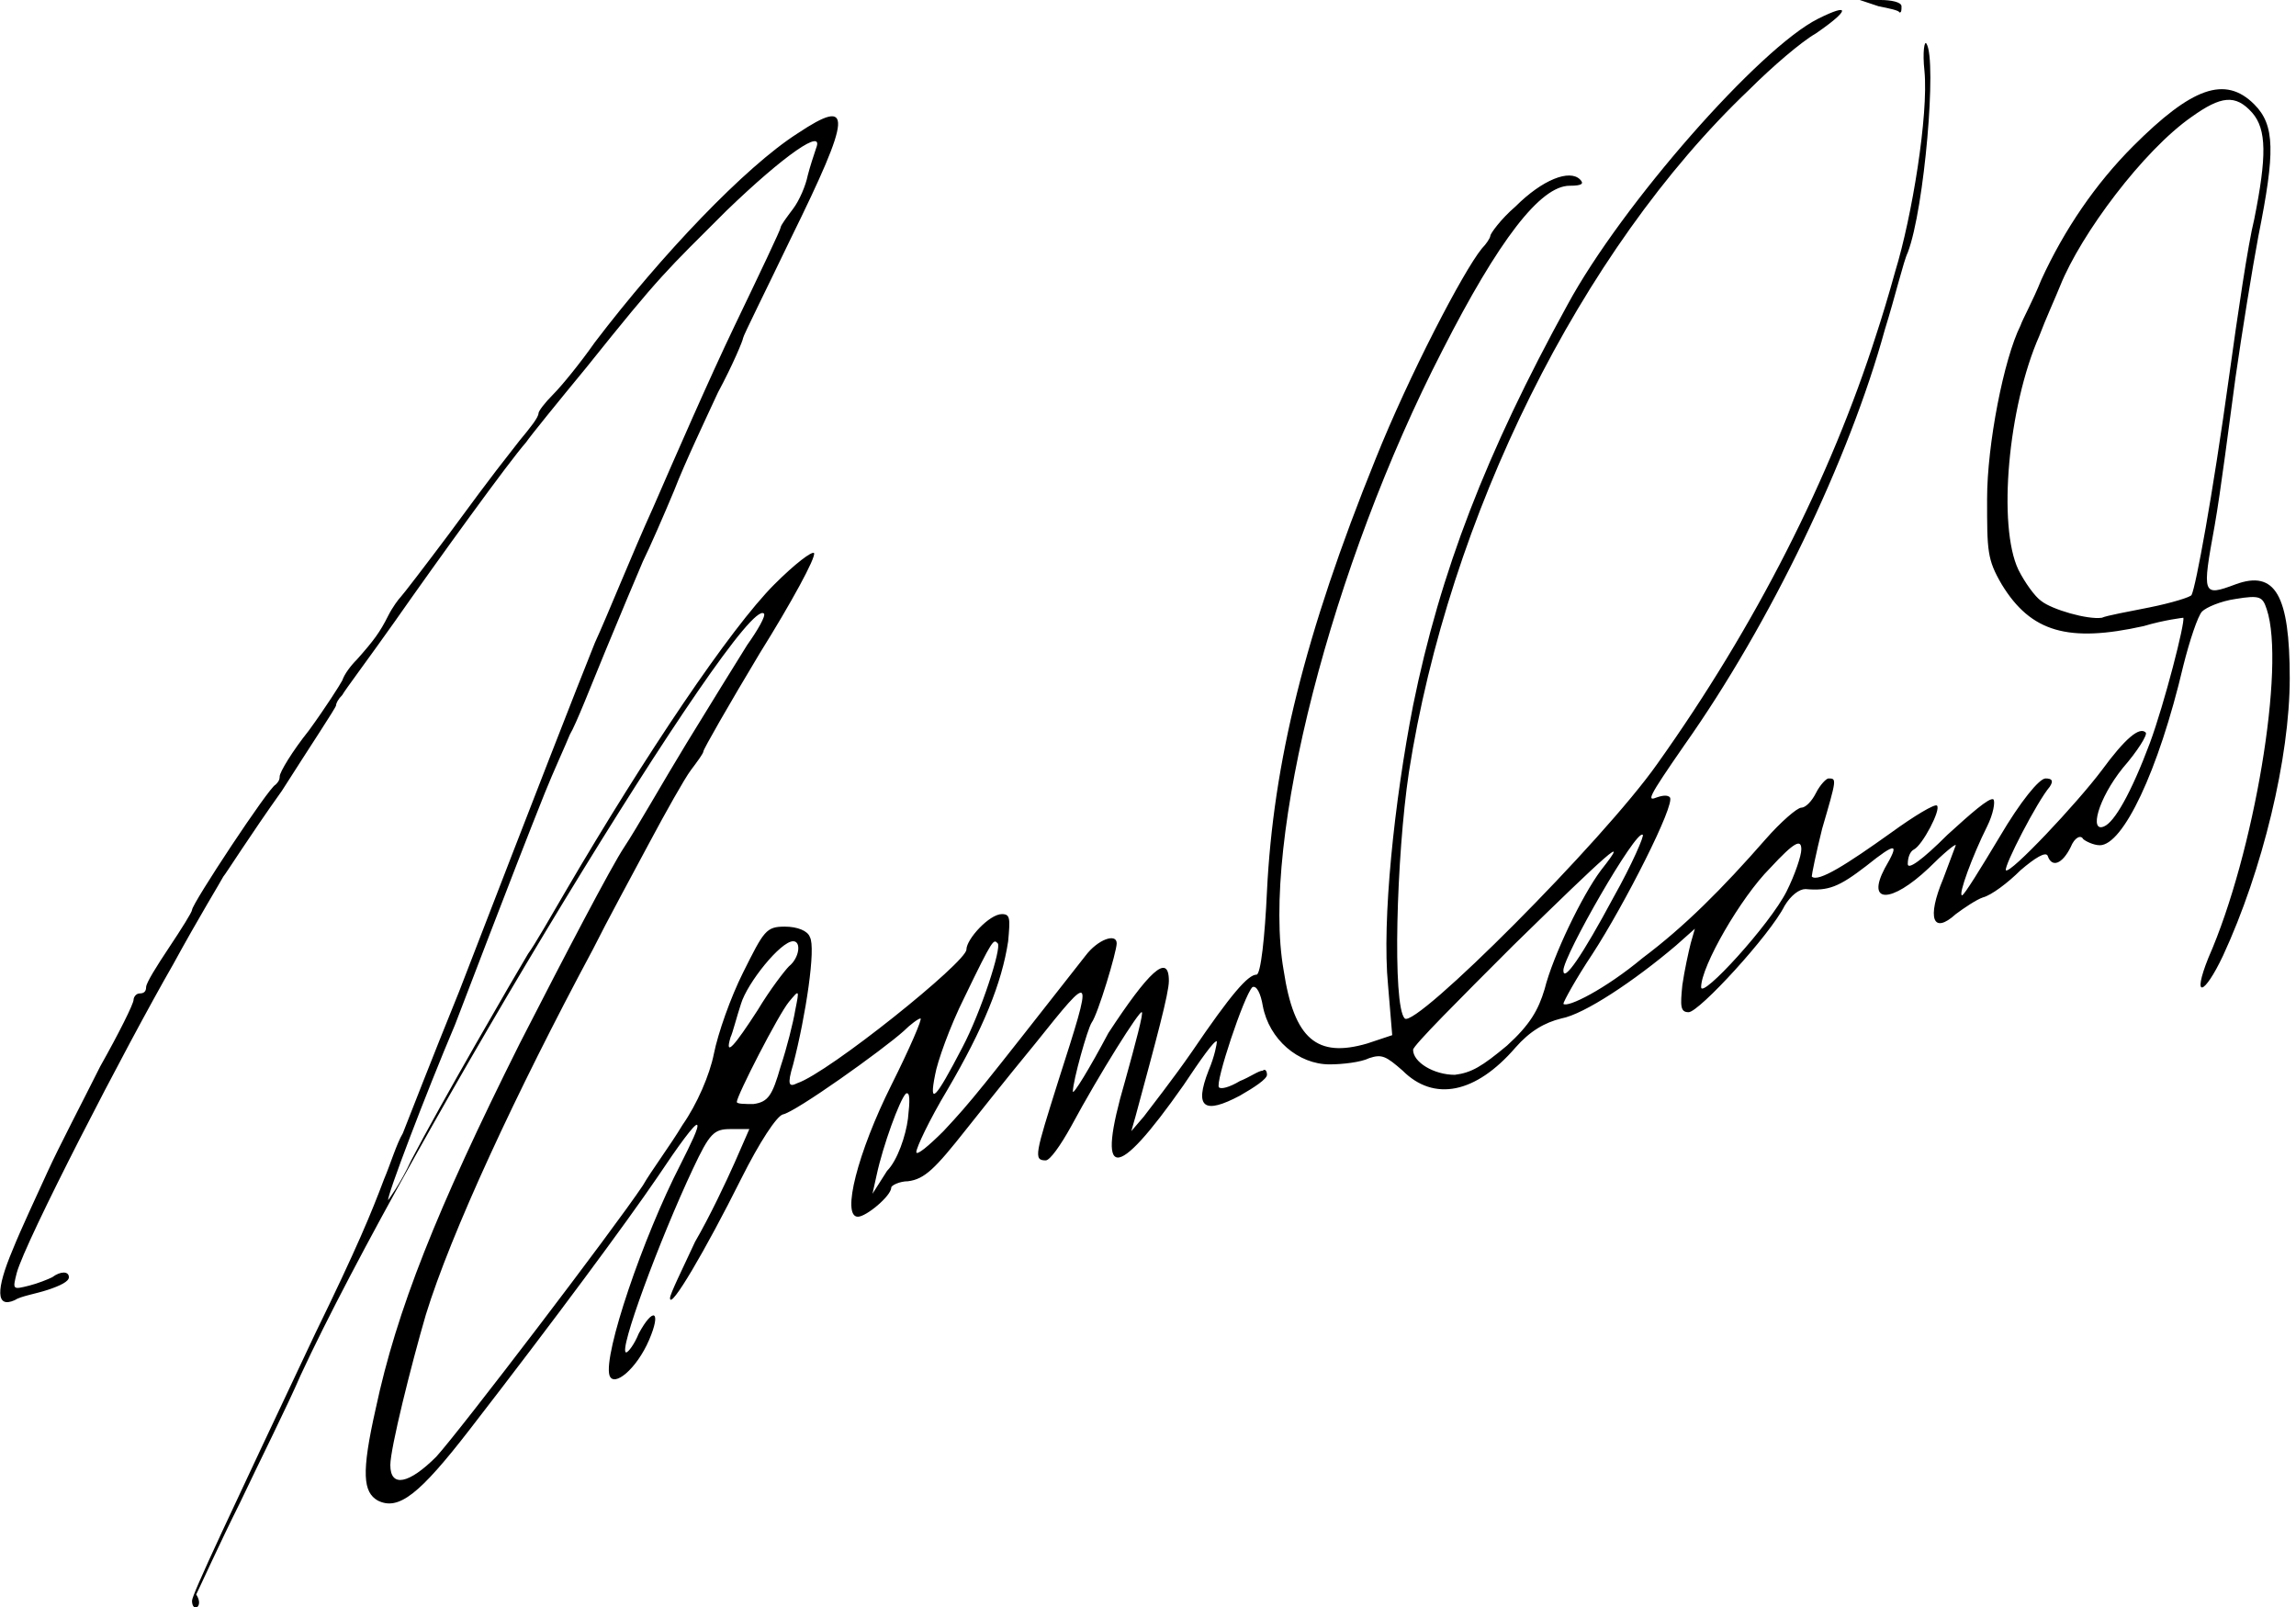 <svg xmlns="http://www.w3.org/2000/svg" xml:space="preserve" viewBox="0 0 110 77"><path d="M9.2 76.7c0-.3 1.8-4.1 5.9-12.8 2-4.1 2.7-5.8 3.3-7.4.3-.7.6-1.7.9-2.2.2-.5 1.4-3.6 2.7-6.8 3.9-10.1 5.5-14.2 6.5-16.7.6-1.3 1.8-4.3 2.8-6.5 1-2.3 2.7-6.2 3.9-8.7 1.2-2.5 2.2-4.6 2.2-4.7 0-.1.3-.5.6-.9s.6-1.1.7-1.6c.1-.4.3-1 .4-1.3.4-1-1.5.3-4.3 3-2.9 2.9-3.1 3-6.7 7.5-1.4 1.7-2.7 3.3-2.9 3.6-.8.9-4.2 5.6-6.3 8.6-1.2 1.7-2.4 3.3-2.5 3.5-.2.2-.3.4-.3.5s-1.2 1.9-2.6 4.1c-1.5 2.1-2.7 4-2.8 4.1-.1.2-1.2 2-2.4 4.2C6 50.2 1.2 59.5.8 61c-.2.8-.2.8.6.6.4-.1.9-.3 1.1-.4.4-.3.8-.3.8 0 0 .2-.4.4-1 .6s-1.3.3-1.6.5c-.9.4-.9-.5-.1-2.4.4-1 1.2-2.7 1.7-3.8.5-1.1 1.7-3.4 2.5-5 .9-1.6 1.6-3 1.6-3.2 0-.1.1-.3.3-.3s.3-.1.3-.3c0-.2.5-1 1.1-1.9.6-.9 1.1-1.7 1.1-1.8 0-.3 3.7-5.9 4-6 .1-.1.2-.2.2-.4S14 36 14.8 35c.8-1.1 1.5-2.2 1.6-2.4.1-.3.4-.7.7-1 .8-.9 1.1-1.3 1.5-2.1.2-.4.5-.8.6-.9.1-.1 1.1-1.4 2.3-3 2.5-3.4 2.4-3.2 3.4-4.5.5-.6.9-1.1.9-1.3 0-.1.3-.5.7-.9.4-.4 1.3-1.5 2-2.5 3.2-4.2 7.2-8.4 9.7-10 2.7-1.8 2.6-.9-.3 5-1.2 2.5-2.3 4.7-2.3 4.8 0 .1-.5 1.3-1.2 2.6-.6 1.3-1.6 3.4-2.1 4.7-.5 1.2-1.2 2.8-1.5 3.4-.3.7-1.1 2.6-1.8 4.3-.7 1.7-1.4 3.5-1.7 4-.2.5-.8 1.8-1.2 2.8-1.6 4-4.1 10.6-4.3 11.1-1.4 3.3-3.3 8.3-3.2 8.4 0 0 .6-.8 1.1-1.9 1.4-2.7 5-8.9 5.6-9.9.3-.4 1.1-1.8 1.8-3 3.8-6.5 7.9-12.6 10-14.7 1-1 1.8-1.6 1.9-1.5.1.2-1.1 2.4-2.6 4.8-1.5 2.5-2.7 4.6-2.7 4.7 0 .1-.3.5-.6.9s-1.2 2-2 3.5-2 3.7-2.7 5.1c-3.7 6.9-6.8 13.6-8 17.5-.7 2.4-1.7 6.4-1.7 7.2 0 1.1.9.9 2.2-.4 1.1-1.2 8.5-10.9 9.9-13 .4-.7 1.3-1.9 1.9-2.9.7-1 1.3-2.4 1.5-3.4.2-1 .8-2.7 1.4-3.9 1-2 1.1-2.2 2-2.2.6 0 1.1.2 1.2.5.3.5-.2 3.8-.8 6.1-.3 1-.2 1.1.2.9 1.5-.5 8.1-5.8 8.1-6.4 0-.5 1.1-1.7 1.7-1.7.4 0 .4.2.3 1.3-.3 2-1.2 4.2-2.9 7.1-.9 1.5-1.5 2.8-1.5 3 0 .2.6-.3 1.3-1 1.4-1.5 1.7-1.9 6.8-8.4.6-.8 1.5-1.1 1.5-.6 0 .4-.9 3.4-1.2 3.8-.2.3-.9 2.8-.9 3.3 0 .2.8-1.1 1.7-2.8C55 46.6 56 45.6 56 47c0 .6-.6 2.8-1.6 6.5l-.2.7.6-.7c.3-.4 1.4-1.8 2.3-3.1 1.9-2.8 2.7-3.7 3.1-3.7.2 0 .4-1.8.5-4 .3-6.1 1.8-12.3 5.2-20.7 1.6-4 4.2-9 5.1-10.1.2-.2.4-.5.4-.6 0-.1.5-.8 1.2-1.4 1.3-1.3 2.6-1.8 3.1-1.3.2.2.1.3-.5.3-1.4 0-3.4 2.6-6.1 7.9-5.3 10.3-8.7 23.5-7.6 29.7.5 3.3 1.6 4.2 4 3.5l1.2-.4-.2-2.4c-.3-3.1.3-8.8 1.2-13.4 1.3-6.4 3.5-12.1 7.4-19.2 2.6-4.8 9.2-12.3 12-13.7 1.6-.8 1.5-.4-.1.7-.7.4-2.1 1.6-3.2 2.7C75.7 12 69.4 24.8 67.5 37c-.6 4-.8 11.2-.2 11.8.5.5 9.5-8.5 12.1-12.2C84.1 30 87.7 22.9 89.9 16c.2-.6.6-1.9.9-3 .8-2.6 1.6-7.5 1.4-9.6-.1-.9 0-1.5.1-1.3.5.8-.1 7.9-.9 10-.2.4-.6 2.1-1.1 3.7-1.7 6.2-5.5 14.1-9.6 19.9-1.8 2.6-1.8 2.7-1.3 2.5.3-.1.5-.1.6 0 .3.3-2.2 5.2-3.7 7.5-.8 1.2-1.4 2.3-1.4 2.4.2.2 2-.7 3.8-2.2 2-1.5 3.8-3.3 5.9-5.7.7-.8 1.5-1.5 1.7-1.5.2 0 .5-.3.7-.7.2-.4.5-.7.6-.7.4 0 .4 0-.3 2.4-.3 1.2-.5 2.2-.5 2.3.3.3 1.7-.6 3.8-2.1 1.1-.8 2.1-1.4 2.2-1.3.2.2-.7 1.9-1.1 2.1-.2.1-.3.4-.3.7 0 .3.7-.2 1.9-1.4 1.1-1 2-1.8 2.2-1.7.1.1 0 .7-.3 1.3-.7 1.4-1.4 3.3-1.2 3.3.1 0 .9-1.3 1.8-2.8 1-1.7 1.9-2.8 2.2-2.8.3 0 .4.1.2.4-.6.7-2.2 3.8-2.1 4 .2.2 3.4-3.2 4.6-4.8 1.1-1.5 1.8-2.1 2.1-1.8.1.1-.4.9-1.1 1.7-1.2 1.5-1.6 3.1-.9 2.8.5-.2 1.3-1.6 2.2-4 .7-1.9 1.7-5.8 1.6-6 0 0-.9.1-1.9.4-3.6.8-5.4.3-6.8-2-.7-1.2-.7-1.6-.7-4.1 0-2.6.8-6.7 1.6-8.3.1-.3.6-1.2 1-2.2 1.1-2.4 2.6-4.6 4.4-6.4 2.8-2.8 4.4-3.4 5.8-2 1 1 1 2.3.2 6.3-.3 1.6-.8 4.7-1.1 6.8-.3 2.2-.7 5.4-1 7.1-.6 3.3-.6 3.4 1 2.8 1.9-.7 2.6.5 2.6 4.5 0 3.8-1.3 9.2-3.2 13.3-.9 1.9-1.5 2.1-.7.1 2.2-5 3.7-14 2.8-16.7-.2-.6-.3-.7-1.5-.5-.7.1-1.4.4-1.6.6-.2.2-.6 1.4-.9 2.6-1.2 5.1-2.9 8.6-4 8.6-.3 0-.7-.2-.8-.3-.1-.2-.4-.1-.6.4-.4.8-.9 1-1.1.4-.1-.2-.6.1-1.3.7-.6.6-1.4 1.2-1.8 1.3-.3.1-.9.5-1.3.8-1.1 1-1.4.2-.6-1.7l.6-1.6c0-.1-.6.4-1.3 1.1-1.8 1.7-3 1.7-2.1 0 .7-1.2.6-1.3-.9-.1-1.3 1-1.8 1.2-2.9 1.1-.3 0-.7.3-1 .8-.7 1.4-4.1 5.1-4.6 5.1-.4 0-.4-.3-.3-1.3.1-.7.3-1.6.4-2l.2-.7-.9.8c-2 1.7-4.4 3.3-5.5 3.5-.8.2-1.5.6-2.2 1.4-1.9 2.2-3.9 2.6-5.4 1.1-.8-.7-1-.8-1.6-.6-.4.2-1.3.3-1.9.3-1.5 0-2.9-1.2-3.2-2.8-.1-.6-.3-1-.5-.9-.4.4-1.8 4.6-1.6 4.8.1.1.5 0 1-.3.5-.2.9-.5 1.1-.5.1-.1.2 0 .2.2s-.6.6-1.3 1c-1.7.9-2.2.6-1.5-1.2.3-.7.4-1.3.4-1.4-.1-.1-.8.9-1.6 2.1-3.3 4.7-4.2 4.6-2.8-.2.5-1.8.9-3.3.8-3.3-.1-.1-2 2.9-3.4 5.5-.5.9-1 1.6-1.2 1.6-.6 0-.5-.3.6-3.8 1.7-5.3 1.7-5.3-1.1-1.8-1.4 1.7-2.9 3.6-3.3 4.1-1.5 1.9-2 2.4-2.8 2.5-.4 0-.8.2-.8.3 0 .4-1.2 1.4-1.6 1.4-.8 0 0-3.1 1.6-6.3.9-1.8 1.5-3.2 1.4-3.2-.1 0-.5.3-.8.6-1 .9-5.2 3.9-5.8 4-.3.1-1.1 1.3-2 3.1-1.7 3.4-3.4 6.3-3.4 5.7 0-.2.6-1.4 1.2-2.7.7-1.2 1.5-2.9 1.9-3.8l.7-1.6H35c-.8 0-1 .2-1.8 1.9-1.6 3.4-3.6 8.8-3.2 8.8.1 0 .4-.4.6-.9.7-1.3 1.1-1.1.5.3-.6 1.4-1.7 2.3-1.9 1.7-.3-1 1.6-6.6 3.4-10.1.5-1 .9-1.8.8-1.9-.1-.1-.9 1-1.9 2.5-1.5 2.2-4.9 6.8-9 12.1-2.4 3.1-3.4 3.9-4.4 3.4-.7-.4-.8-1.3-.1-4.4 1-4.7 2.9-9.5 6.9-17.5 2.2-4.3 4.4-8.5 5-9.4.6-.9 1.9-3.2 3-5 1.1-1.8 2.4-3.9 2.9-4.7.5-.7.9-1.4.8-1.5-1-1-17.1 25.5-22.2 36.5-.6 1.4-2 4.2-2.9 6.1-1 2-1.9 4-2.1 4.4.4.6-.2.9-.2.3zm34.3-23.1c.1-.9.1-1.3-.1-1.2-.3.3-1.1 2.5-1.4 3.9l-.2.9.7-1.1c.5-.5.9-1.7 1-2.5zm-6.1-2.5c.3-.9.6-2.1.7-2.7.2-1 .2-1-.3-.4s-2.5 4.5-2.5 4.8c0 .1.4.1.8.1.7-.1.9-.4 1.3-1.8zm8.7-.9c.9-1.7 1.9-4.8 1.7-5-.2-.2-.2-.3-1.6 2.6-.7 1.4-1.3 3.1-1.4 3.7-.3 1.5 0 1.2 1.3-1.3zm26.1-.1c1.1-1 1.5-1.7 1.8-2.7.4-1.6 1.8-4.5 2.7-5.7 1.5-1.9.3-.8-4.2 3.6-2.6 2.6-4.8 4.8-4.8 5 0 .6 1 1.2 2 1.2.8-.1 1.3-.4 2.5-1.4zm-35.9-1.7c.6-1 1.3-1.9 1.5-2.1.5-.4.6-1.2.2-1.2-.6 0-2.2 2-2.5 3-.2.6-.4 1.4-.5 1.6-.3 1 .2.4 1.3-1.3zm49.3-5.7c.4-.8.7-1.7.7-2 0-.5-.3-.4-1.5.9-1.4 1.4-3.3 4.7-3.3 5.7 0 .6 3.3-3 4.1-4.6zm-8.3.3c.9-1.6 1.5-3 1.4-3-.3-.3-3.8 5.8-3.8 6.5 0 .6.9-.7 2.4-3.5zM103 29.1c1-.2 2-.5 2-.6.2-.4 1-4.7 1.8-10.5.4-2.9.9-6.3 1.2-7.5.6-3 .6-4.3-.1-5.1-.8-.9-1.5-.8-2.9.2-2.3 1.6-5.3 5.6-6.3 8.1-.2.5-.7 1.6-1 2.4-1.5 3.4-2 9.1-1 11.2.3.6.8 1.3 1.1 1.5.5.4 2.2.9 2.9.8.2-.1 1.3-.3 2.3-.5zM90 .3l-.9-.3h1c.5 0 1 .1 1 .3 0 .2 0 .3-.1.3 0-.1-.5-.2-1-.3z"/></svg>